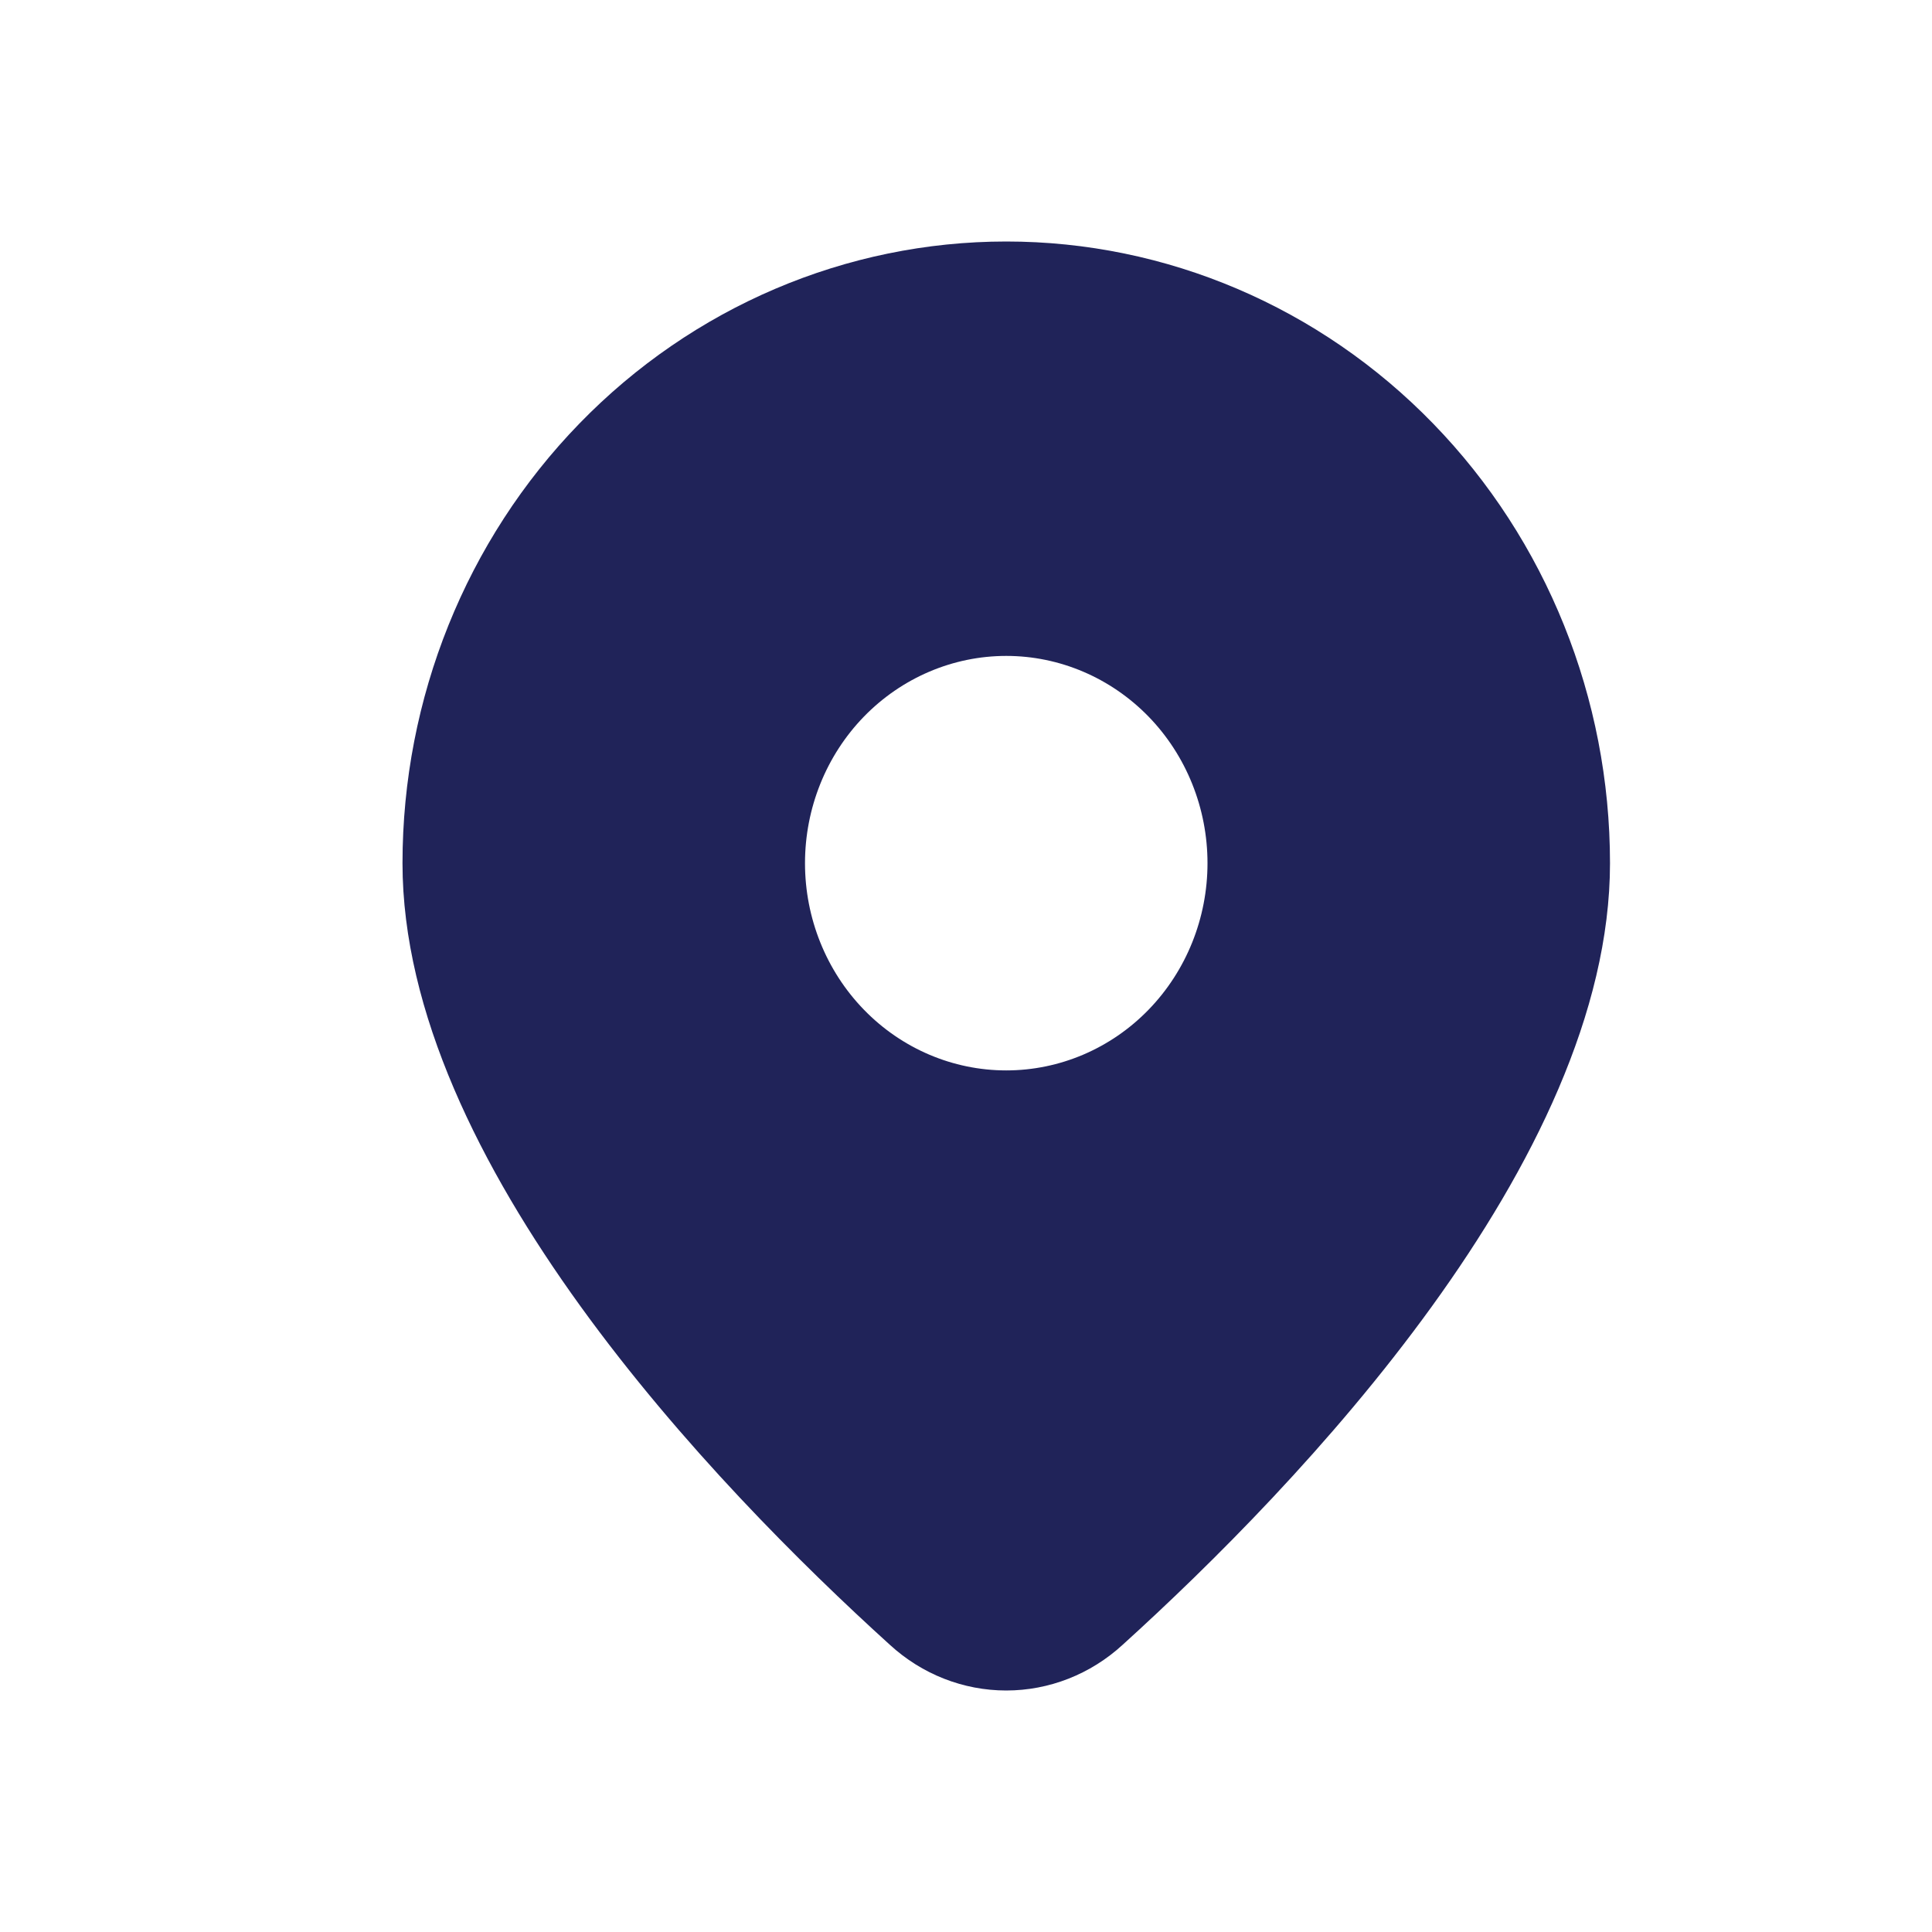 <svg width="24" height="24" viewBox="0 0 24 24" fill="none" xmlns="http://www.w3.org/2000/svg">
<path d="M13.945 20.433C16.124 18.458 20 14.424 20 10.723C20 8.674 19.21 6.71 17.803 5.262C16.397 3.814 14.489 3 12.5 3C10.511 3 8.603 3.814 7.197 5.262C5.79 6.71 5 8.674 5 10.723C5 14.424 8.875 18.458 11.055 20.433C11.453 20.798 11.967 21 12.5 21C13.033 21 13.547 20.798 13.945 20.433ZM10 10.723C10 10.04 10.263 9.385 10.732 8.902C11.201 8.42 11.837 8.148 12.5 8.148C13.163 8.148 13.799 8.42 14.268 8.902C14.737 9.385 15 10.04 15 10.723C15 11.405 14.737 12.06 14.268 12.543C13.799 13.026 13.163 13.297 12.5 13.297C11.837 13.297 11.201 13.026 10.732 12.543C10.263 12.06 10 11.405 10 10.723Z" fill="#202359"/>
</svg>
